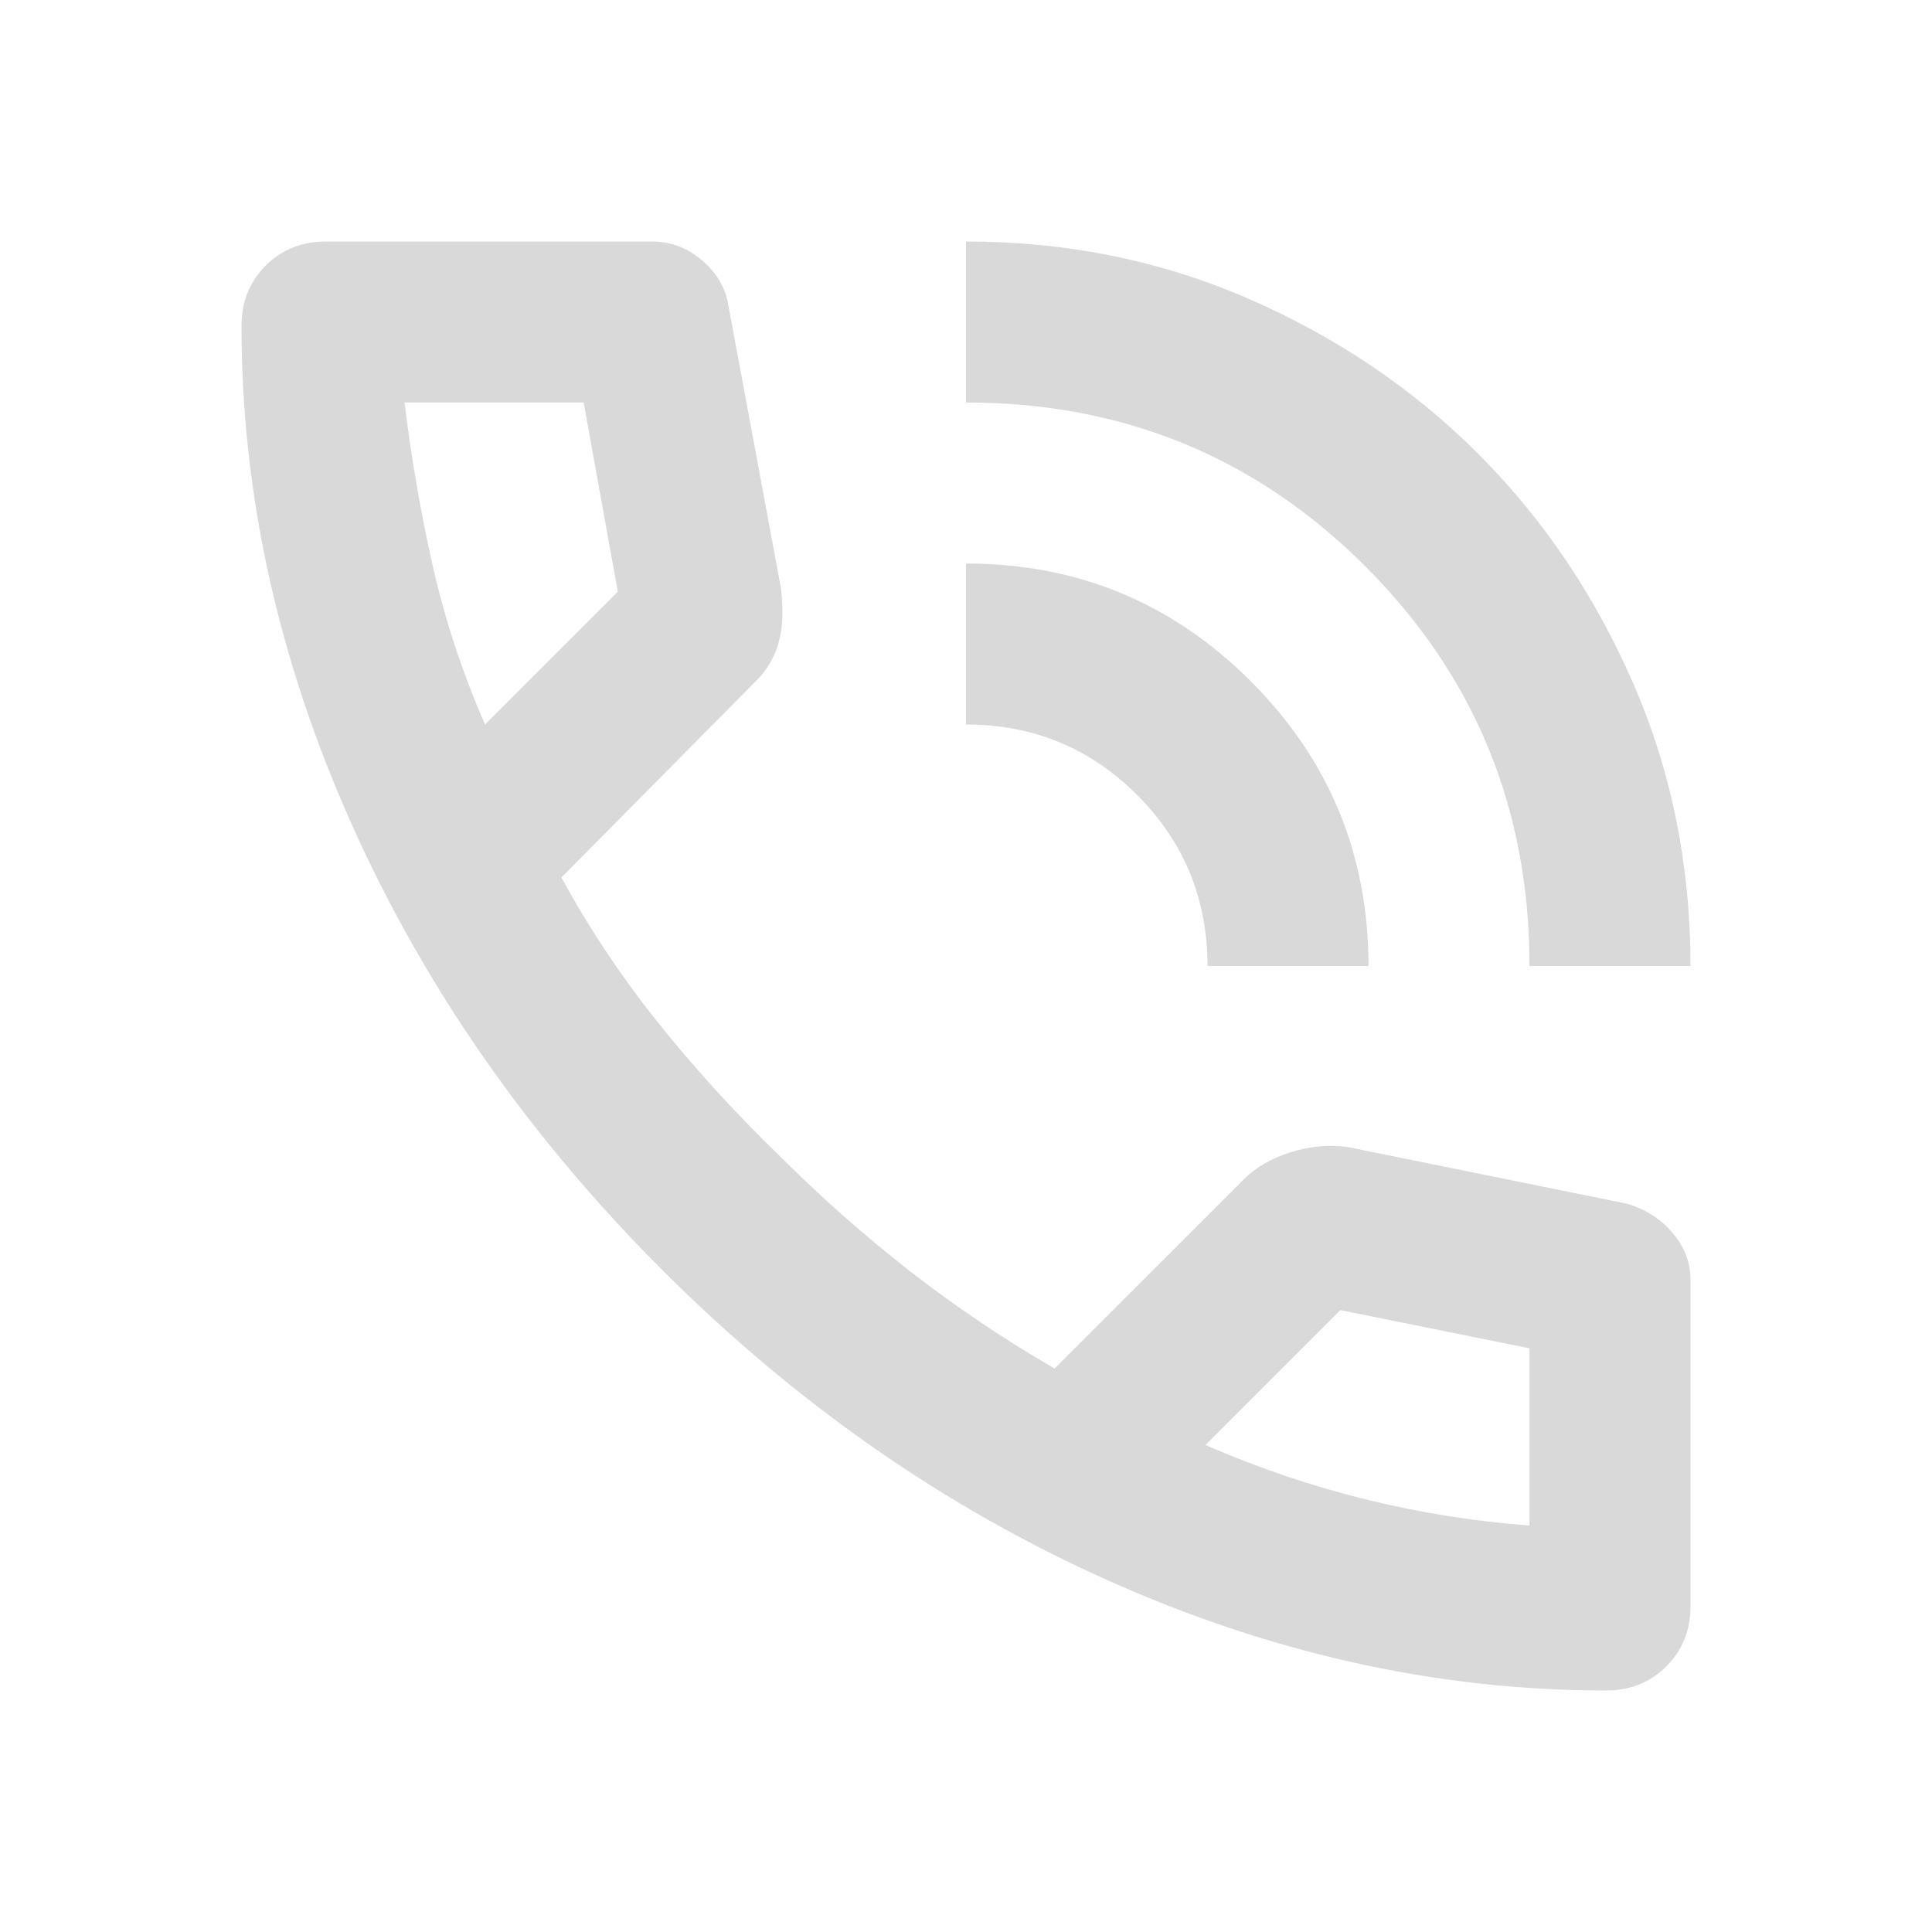 <svg width="18" height="18" viewBox="0 0 18 18" fill="none" xmlns="http://www.w3.org/2000/svg">
<mask id="mask0_100_1591" style="mask-type:alpha" maskUnits="userSpaceOnUse" x="0" y="0" width="18" height="18">
<rect width="18" height="18" fill="#D9D9D9"/>
</mask>
<g mask="url(#mask0_100_1591)">
<path d="M14.25 9C14.25 7.537 13.741 6.297 12.722 5.278C11.703 4.259 10.463 3.75 9 3.75V2.25C9.938 2.25 10.816 2.428 11.634 2.784C12.453 3.141 13.166 3.622 13.772 4.228C14.378 4.834 14.859 5.547 15.216 6.366C15.572 7.184 15.75 8.062 15.75 9H14.25ZM11.25 9C11.25 8.375 11.031 7.844 10.594 7.406C10.156 6.969 9.625 6.75 9 6.75V5.25C10.037 5.25 10.922 5.616 11.653 6.347C12.384 7.078 12.75 7.963 12.75 9H11.25ZM14.963 15.75C13.4 15.75 11.856 15.409 10.331 14.728C8.806 14.047 7.419 13.081 6.169 11.831C4.919 10.581 3.953 9.194 3.272 7.669C2.591 6.144 2.25 4.6 2.25 3.038C2.25 2.812 2.325 2.625 2.475 2.475C2.625 2.325 2.812 2.25 3.038 2.25H6.075C6.25 2.25 6.406 2.309 6.544 2.428C6.681 2.547 6.763 2.688 6.787 2.85L7.275 5.475C7.3 5.675 7.294 5.844 7.256 5.981C7.219 6.119 7.15 6.237 7.05 6.338L5.231 8.175C5.481 8.637 5.778 9.084 6.122 9.516C6.466 9.947 6.844 10.363 7.256 10.762C7.644 11.15 8.05 11.509 8.475 11.841C8.9 12.172 9.35 12.475 9.825 12.75L11.588 10.988C11.7 10.875 11.847 10.791 12.028 10.734C12.209 10.678 12.387 10.662 12.562 10.688L15.15 11.213C15.325 11.262 15.469 11.353 15.581 11.484C15.694 11.616 15.75 11.762 15.75 11.925V14.963C15.75 15.188 15.675 15.375 15.525 15.525C15.375 15.675 15.188 15.75 14.963 15.75ZM4.519 6.75L5.756 5.513L5.438 3.75H3.769C3.831 4.263 3.919 4.769 4.031 5.269C4.144 5.769 4.306 6.263 4.519 6.75ZM11.231 13.463C11.719 13.675 12.216 13.844 12.722 13.969C13.228 14.094 13.738 14.175 14.25 14.213V12.562L12.488 12.206L11.231 13.463Z" fill="#D9D9D9"/>
</g>
</svg>

